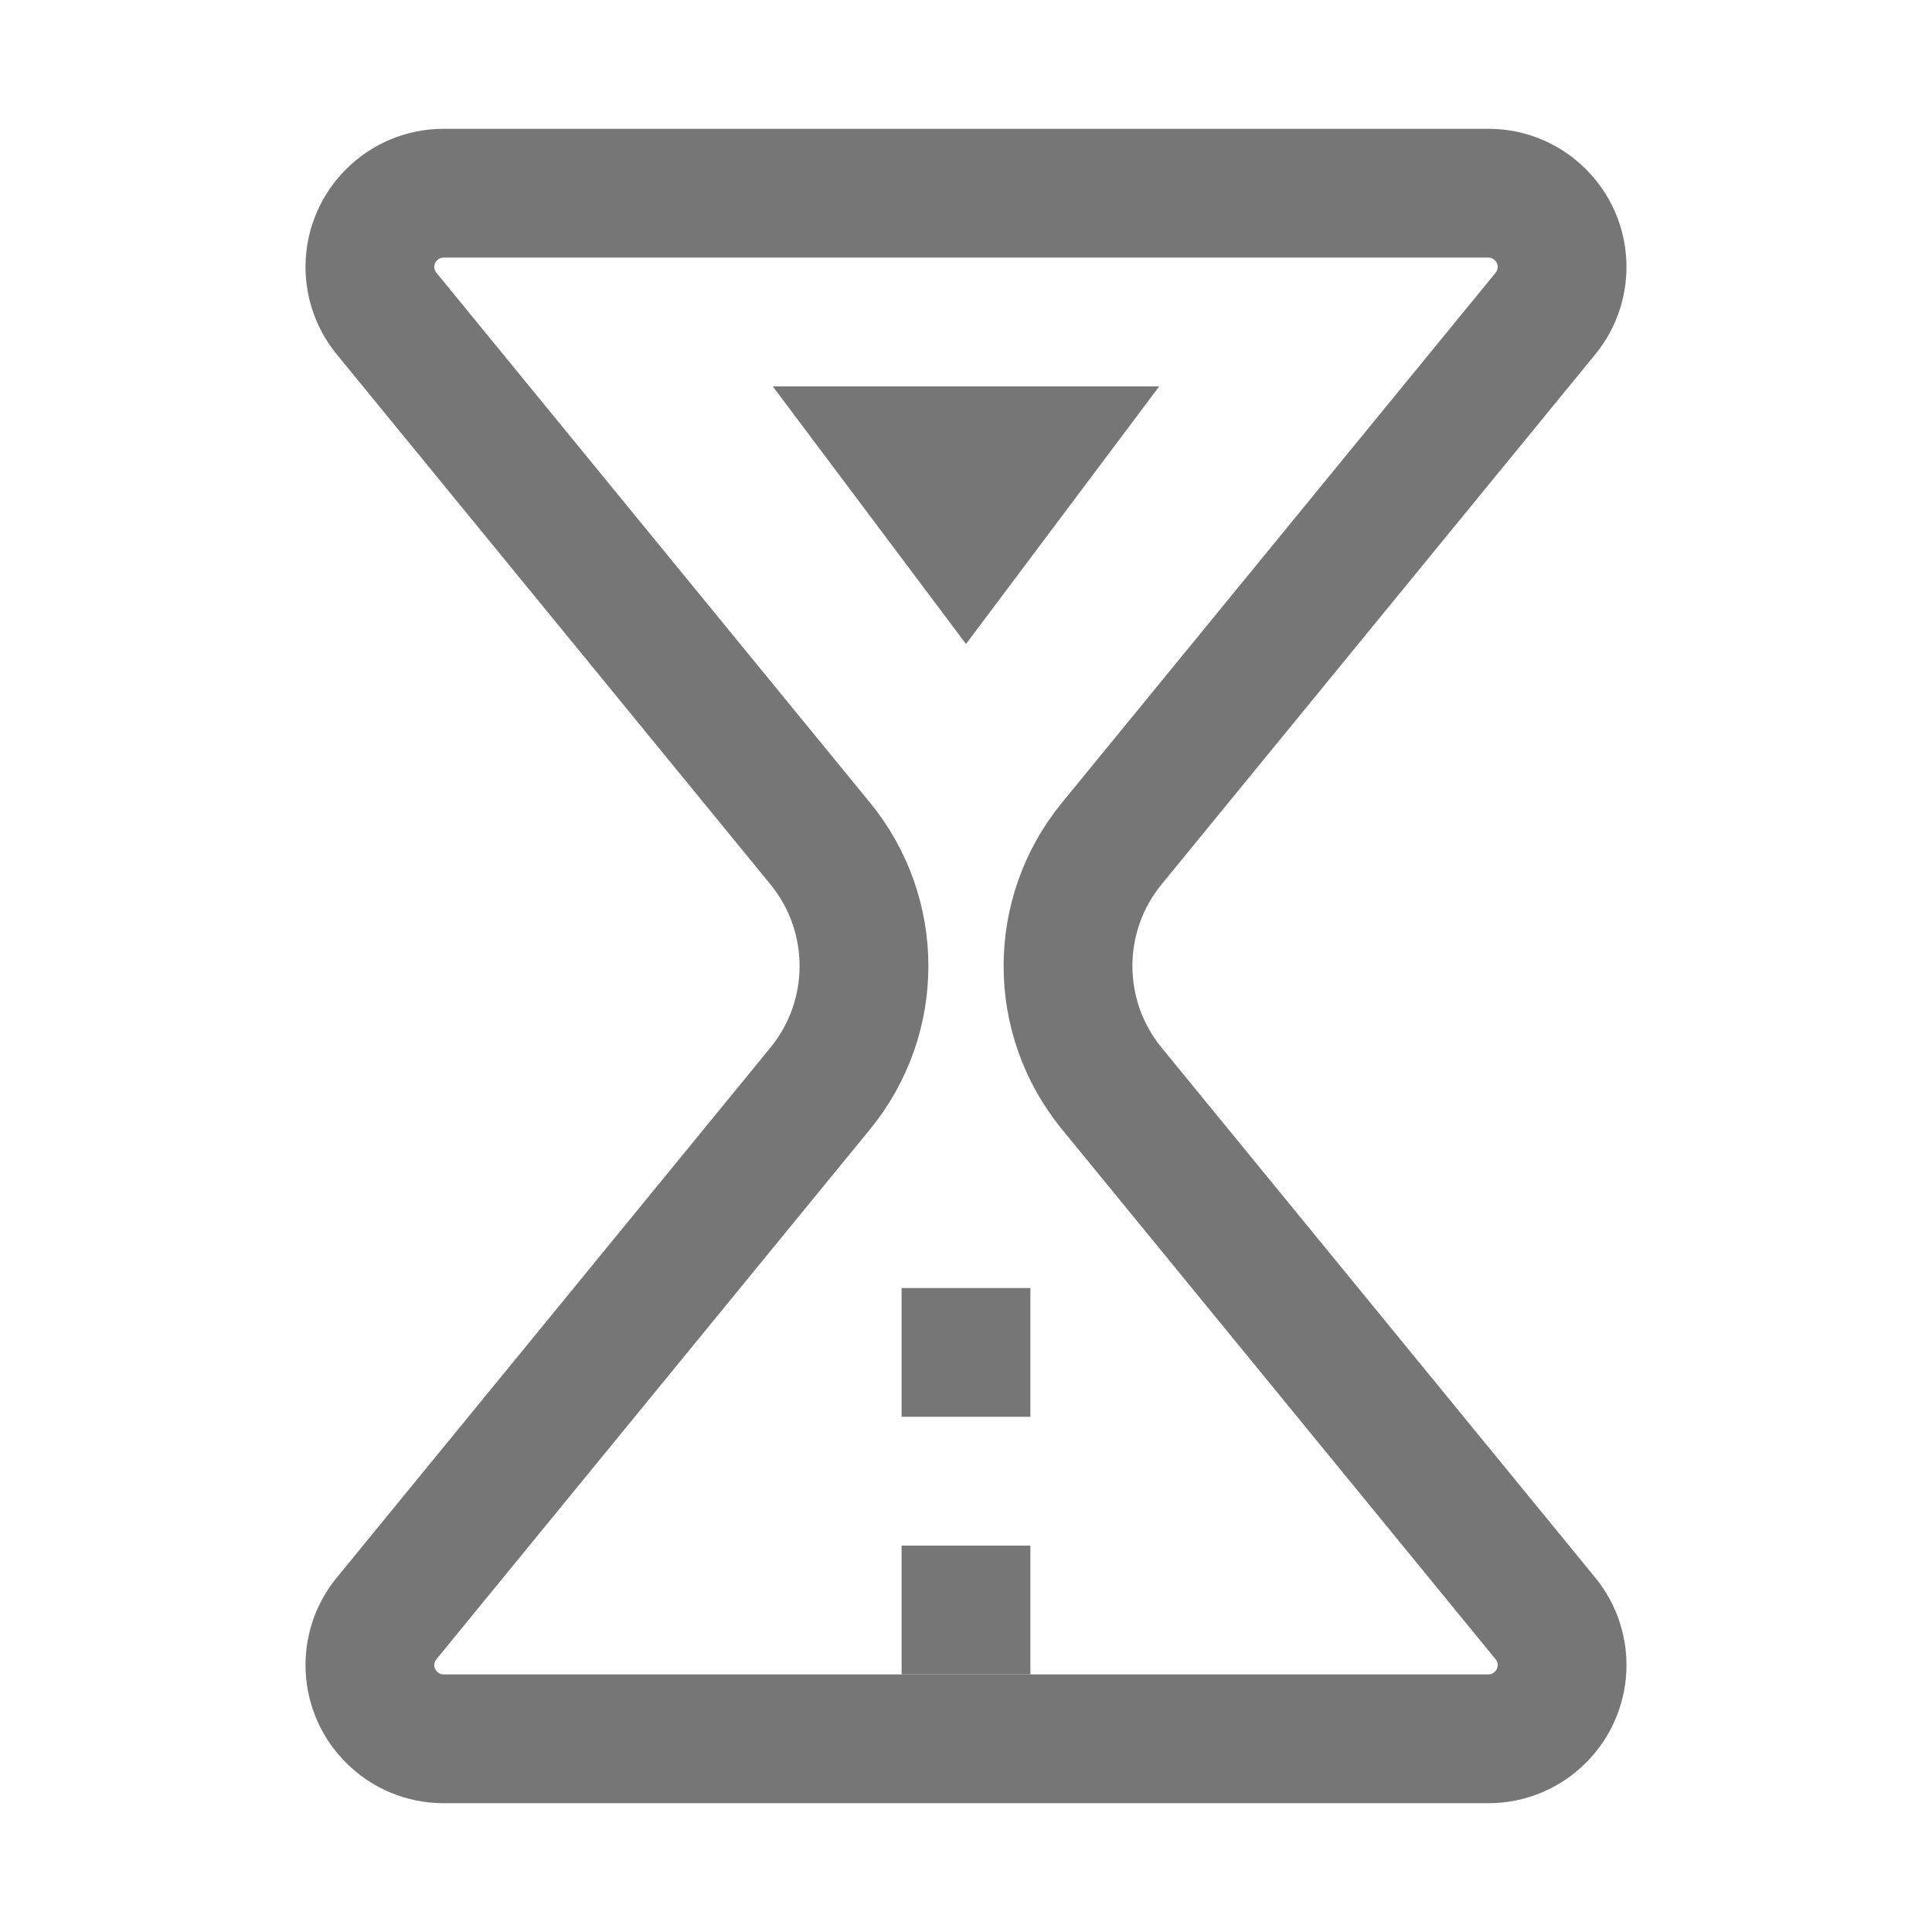 <svg width="15" height="15" viewBox="0 0 15 15" fill="none" xmlns="http://www.w3.org/2000/svg">
<path d="M3.001 2.434C2.815 2.207 2.832 1.875 3.04 1.668C3.147 1.56 3.292 1.5 3.444 1.5H11.556C11.708 1.5 11.853 1.56 11.96 1.668C12.168 1.875 12.185 2.207 11.999 2.434L8.631 6.55C8.179 7.103 8.179 7.897 8.631 8.45L11.999 12.566C12.185 12.793 12.168 13.125 11.96 13.332C11.853 13.44 11.708 13.5 11.556 13.5H3.444C3.292 13.5 3.147 13.44 3.04 13.332C2.832 13.125 2.815 12.793 3.001 12.566L6.369 8.45C6.821 7.897 6.821 7.103 6.369 6.55L3.001 2.434Z" stroke="#767676"/>
<path d="M7.5 5L6 3H9L7.5 5Z" fill="#767676"/>
<rect x="7" y="10" width="1" height="1" fill="#767676"/>
<rect x="7" y="12" width="1" height="1" fill="#767676"/>
</svg>
